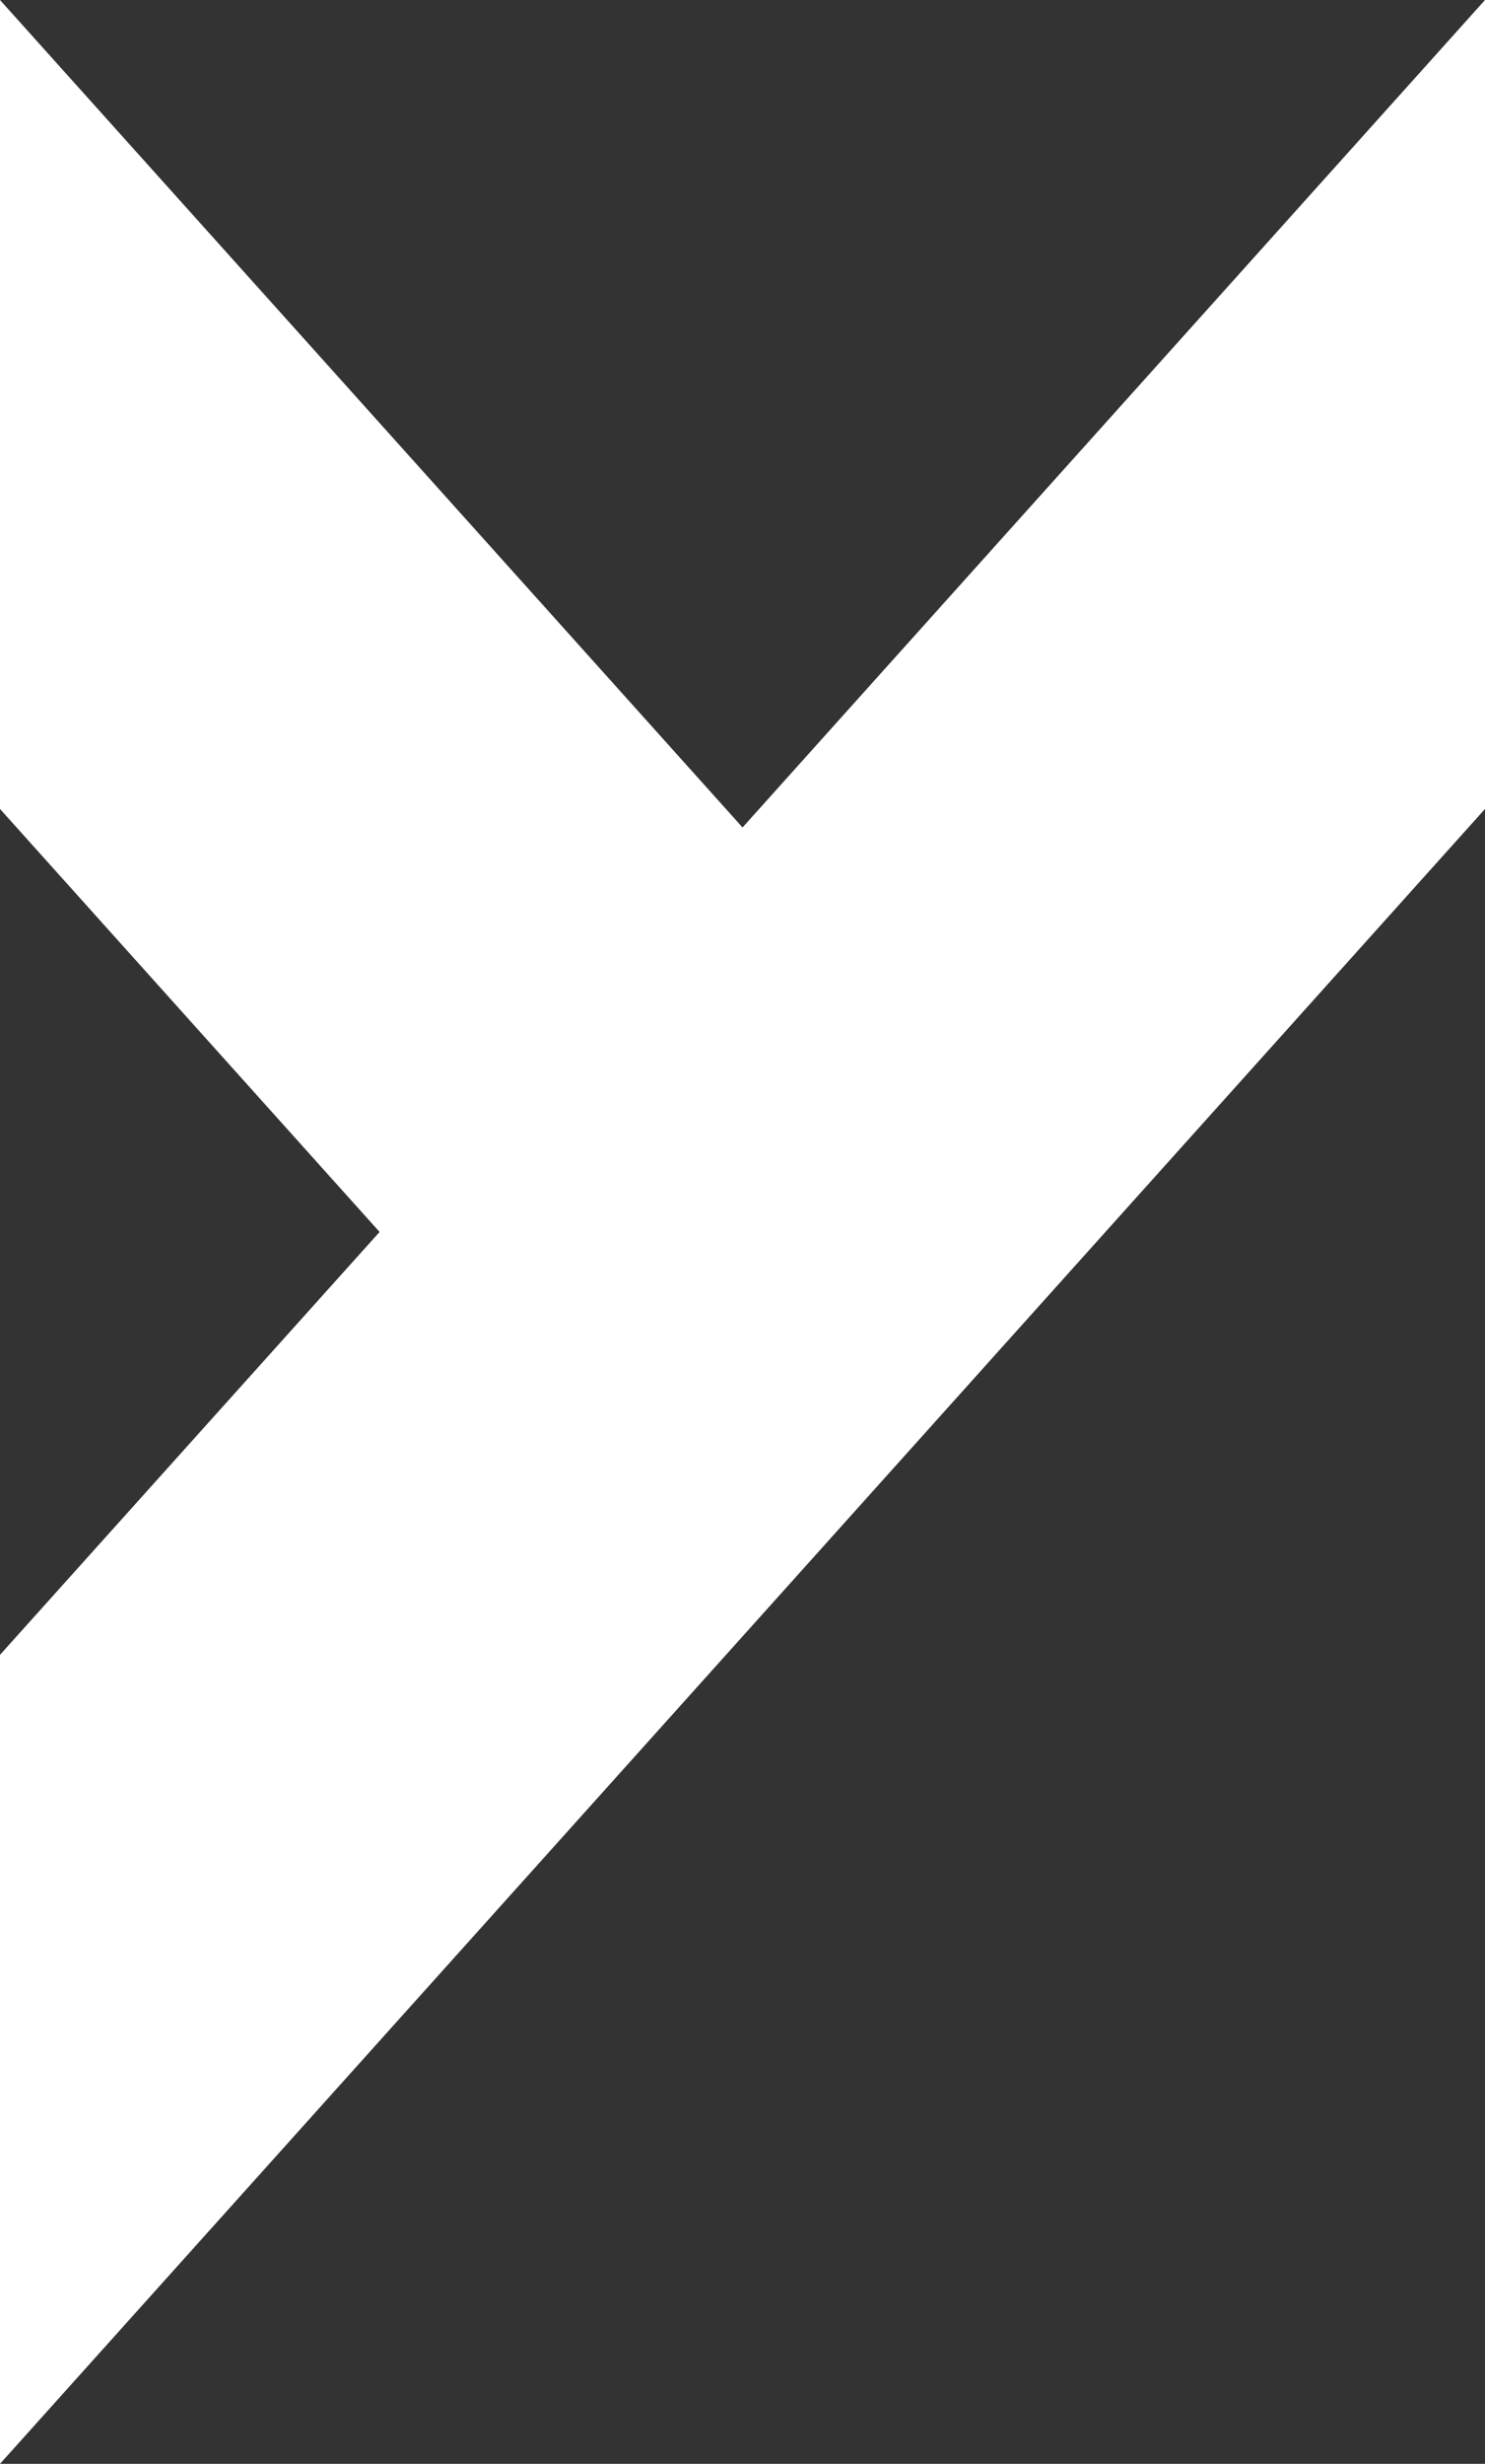 <svg width="38" height="63" viewBox="0 0 38 63" fill="none" xmlns="http://www.w3.org/2000/svg">
<rect x="0" y="0" width="38" height="63" fill="#333333" stroke="none"/>
<path d="M19.001 21.158L0 0V20.685L9.713 31.501L0 42.314V63L19.001 41.843L28.287 31.501L38 20.685V0L19.001 21.158Z" fill="white"/>
</svg>
